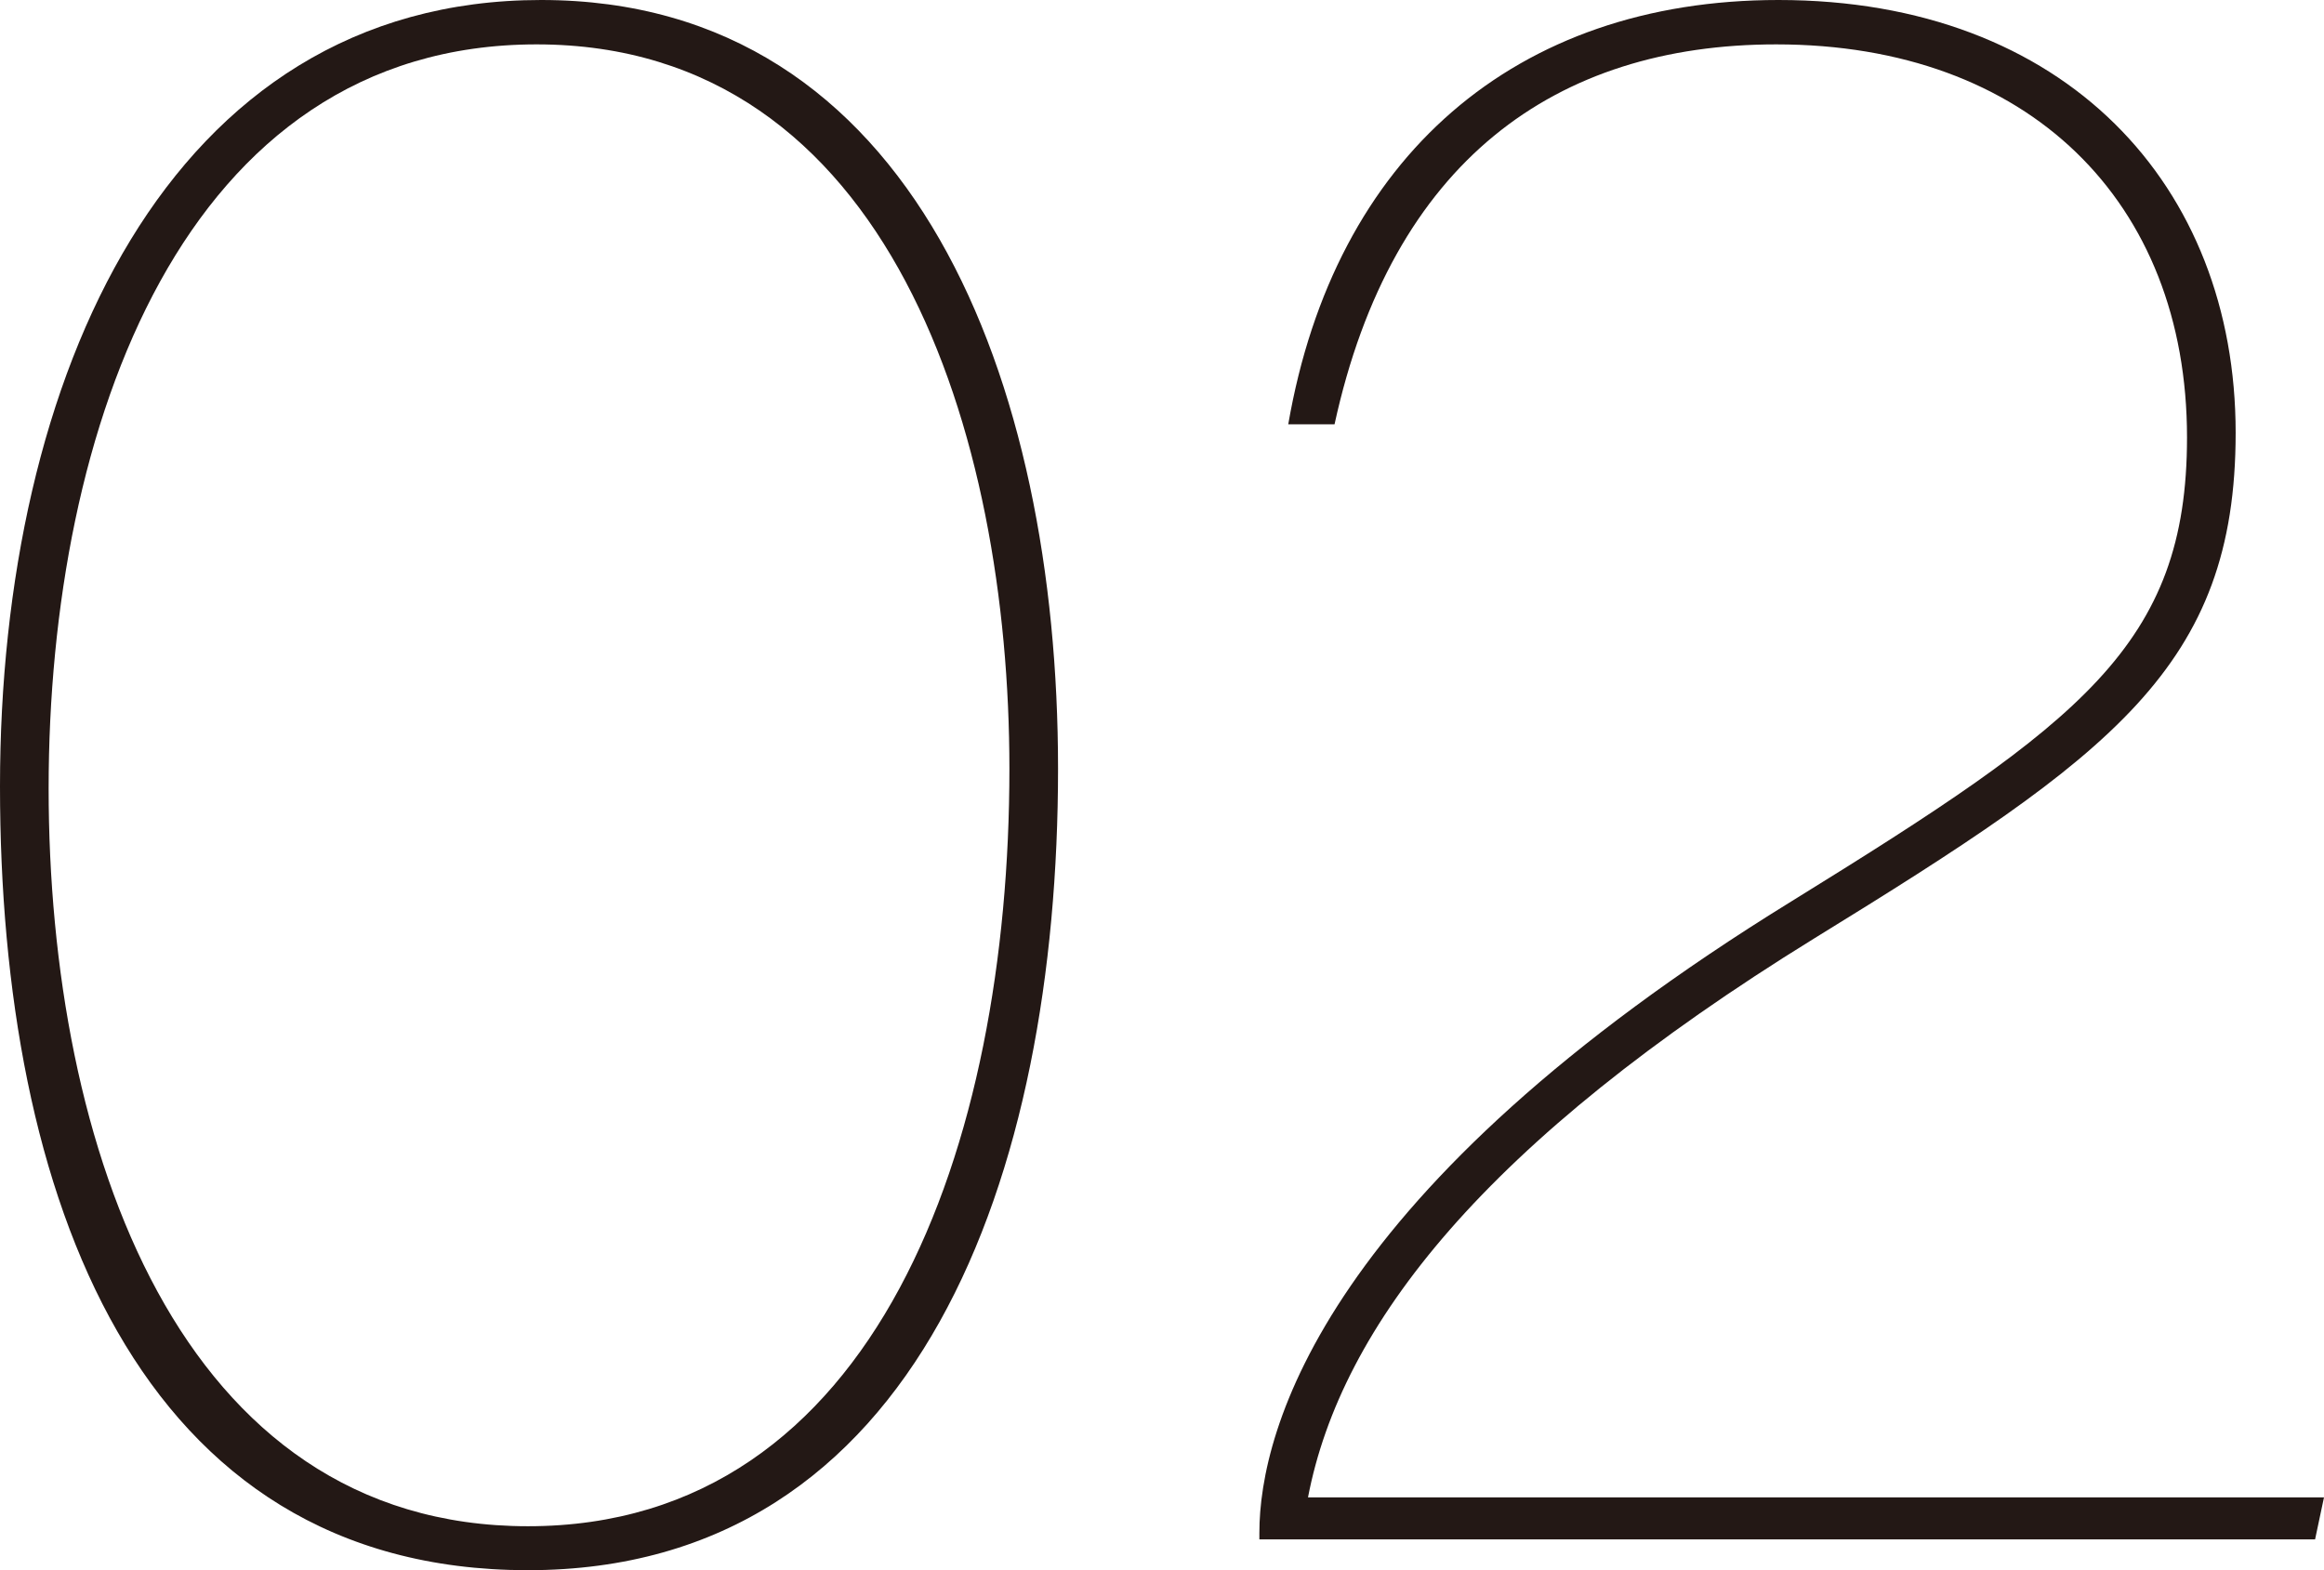 <?xml version="1.0" encoding="UTF-8"?><svg id="_レイヤー_2" xmlns="http://www.w3.org/2000/svg" viewBox="0 0 109.43 73.95"><defs><style>.cls-1{fill:#231815;}</style></defs><g id="_レイヤー_1-2"><path class="cls-1" d="M49.82,36.19c0,19.14-6.55,37.75-24.96,37.75S0,56.27,0,37.03,7.9,0,25.48,0s24.34,17.99,24.34,36.19ZM2.29,37.13c0,16.85,6.14,34.74,22.57,34.74s22.67-17.99,22.67-35.67c0-15.71-5.62-34.11-22.26-34.11S2.29,20.18,2.29,37.13Z"/><path class="cls-1" d="M59.3,72.49v-.31c0-4.89,3.12-16.22,25.06-29.74,13.62-8.42,18.62-12.06,18.62-21.84,0-11.13-7.49-18.51-19.34-18.51-10.4,0-18.1,5.51-20.8,17.89h-2.18C62.84,7.38,71.36,0,83.74,0c13.52,0,21.53,8.74,21.53,20.38,0,11.02-5.82,15.18-19.86,23.82-15.5,9.57-22.26,18.2-23.82,26.31h47.84l-.42,1.98h-49.71Z"/></g></svg>